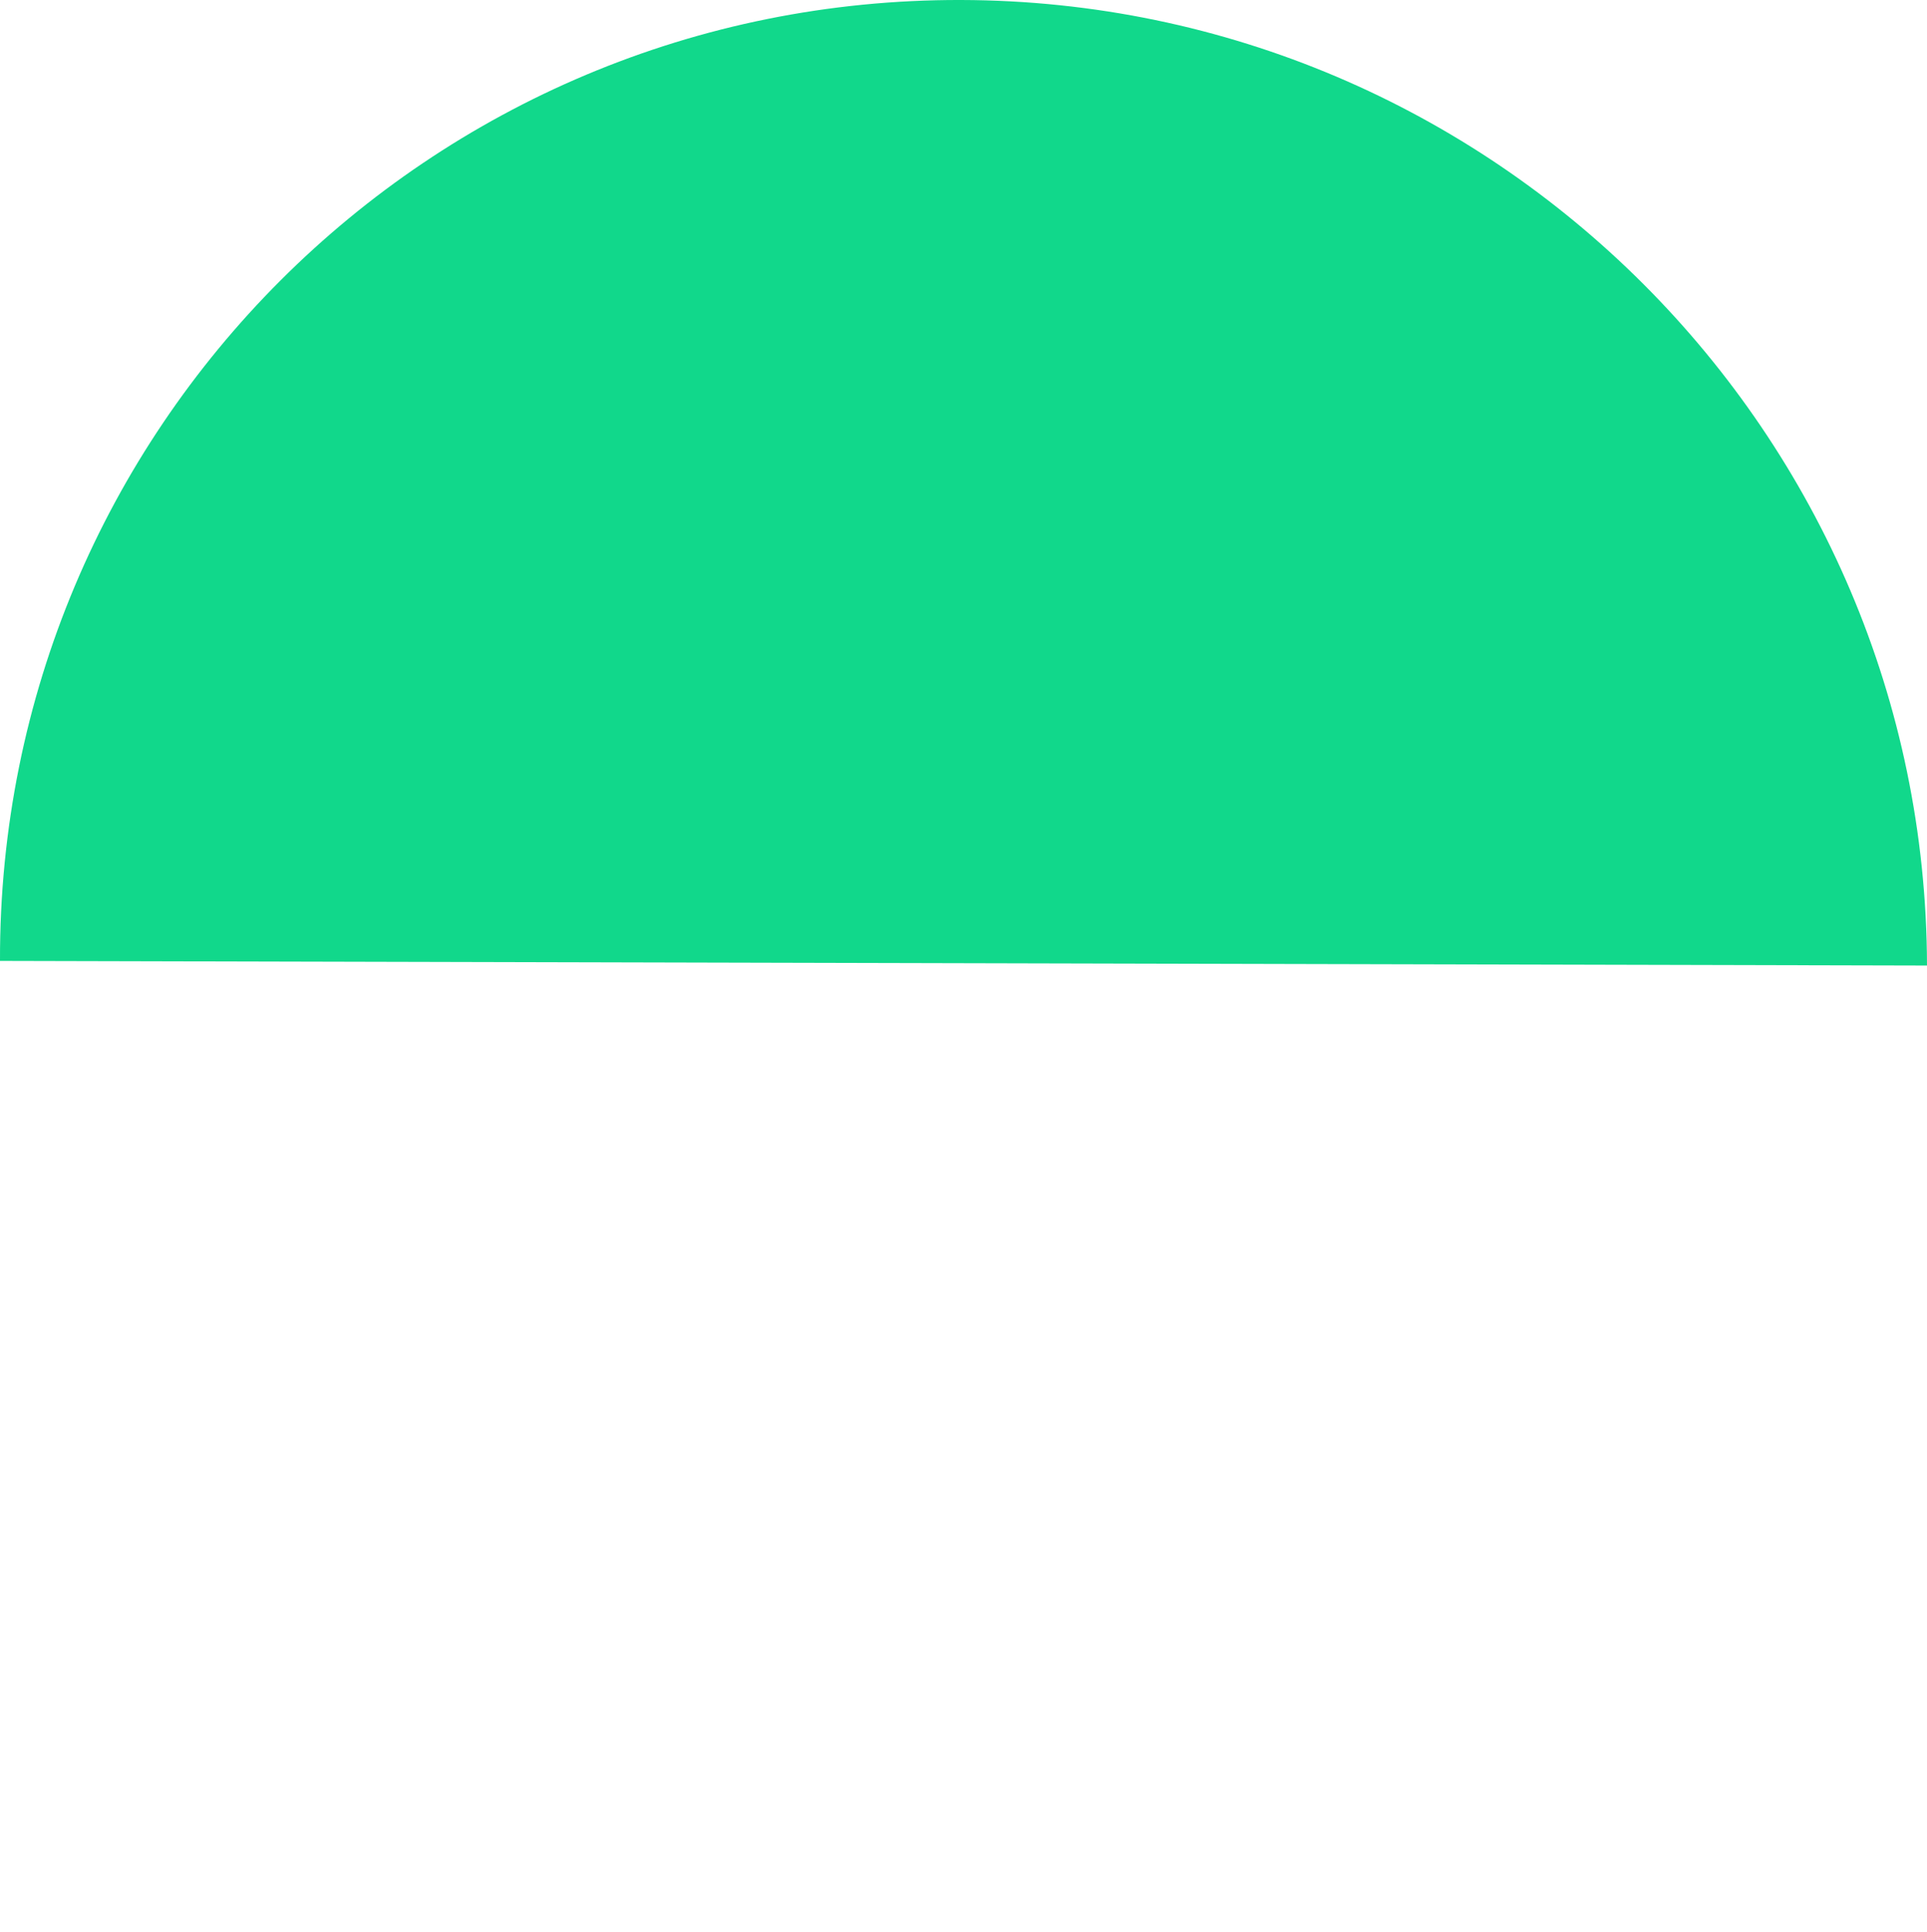 <?xml version="1.0" encoding="UTF-8"?> <!-- Generator: Adobe Illustrator 25.0.0, SVG Export Plug-In . SVG Version: 6.00 Build 0) --> <svg xmlns="http://www.w3.org/2000/svg" xmlns:xlink="http://www.w3.org/1999/xlink" id="Layer_1" x="0px" y="0px" viewBox="0 0 416 417" style="enable-background:new 0 0 416 417;" xml:space="preserve"> <style type="text/css"> .st0{fill:#11D88B;} </style> <path class="st0" d="M416,208.4C415.7,93.6,322.4,0.3,207.5,0C92.6-0.3-0.3,92.6,0,207.4L416,208.4z"></path> </svg> 